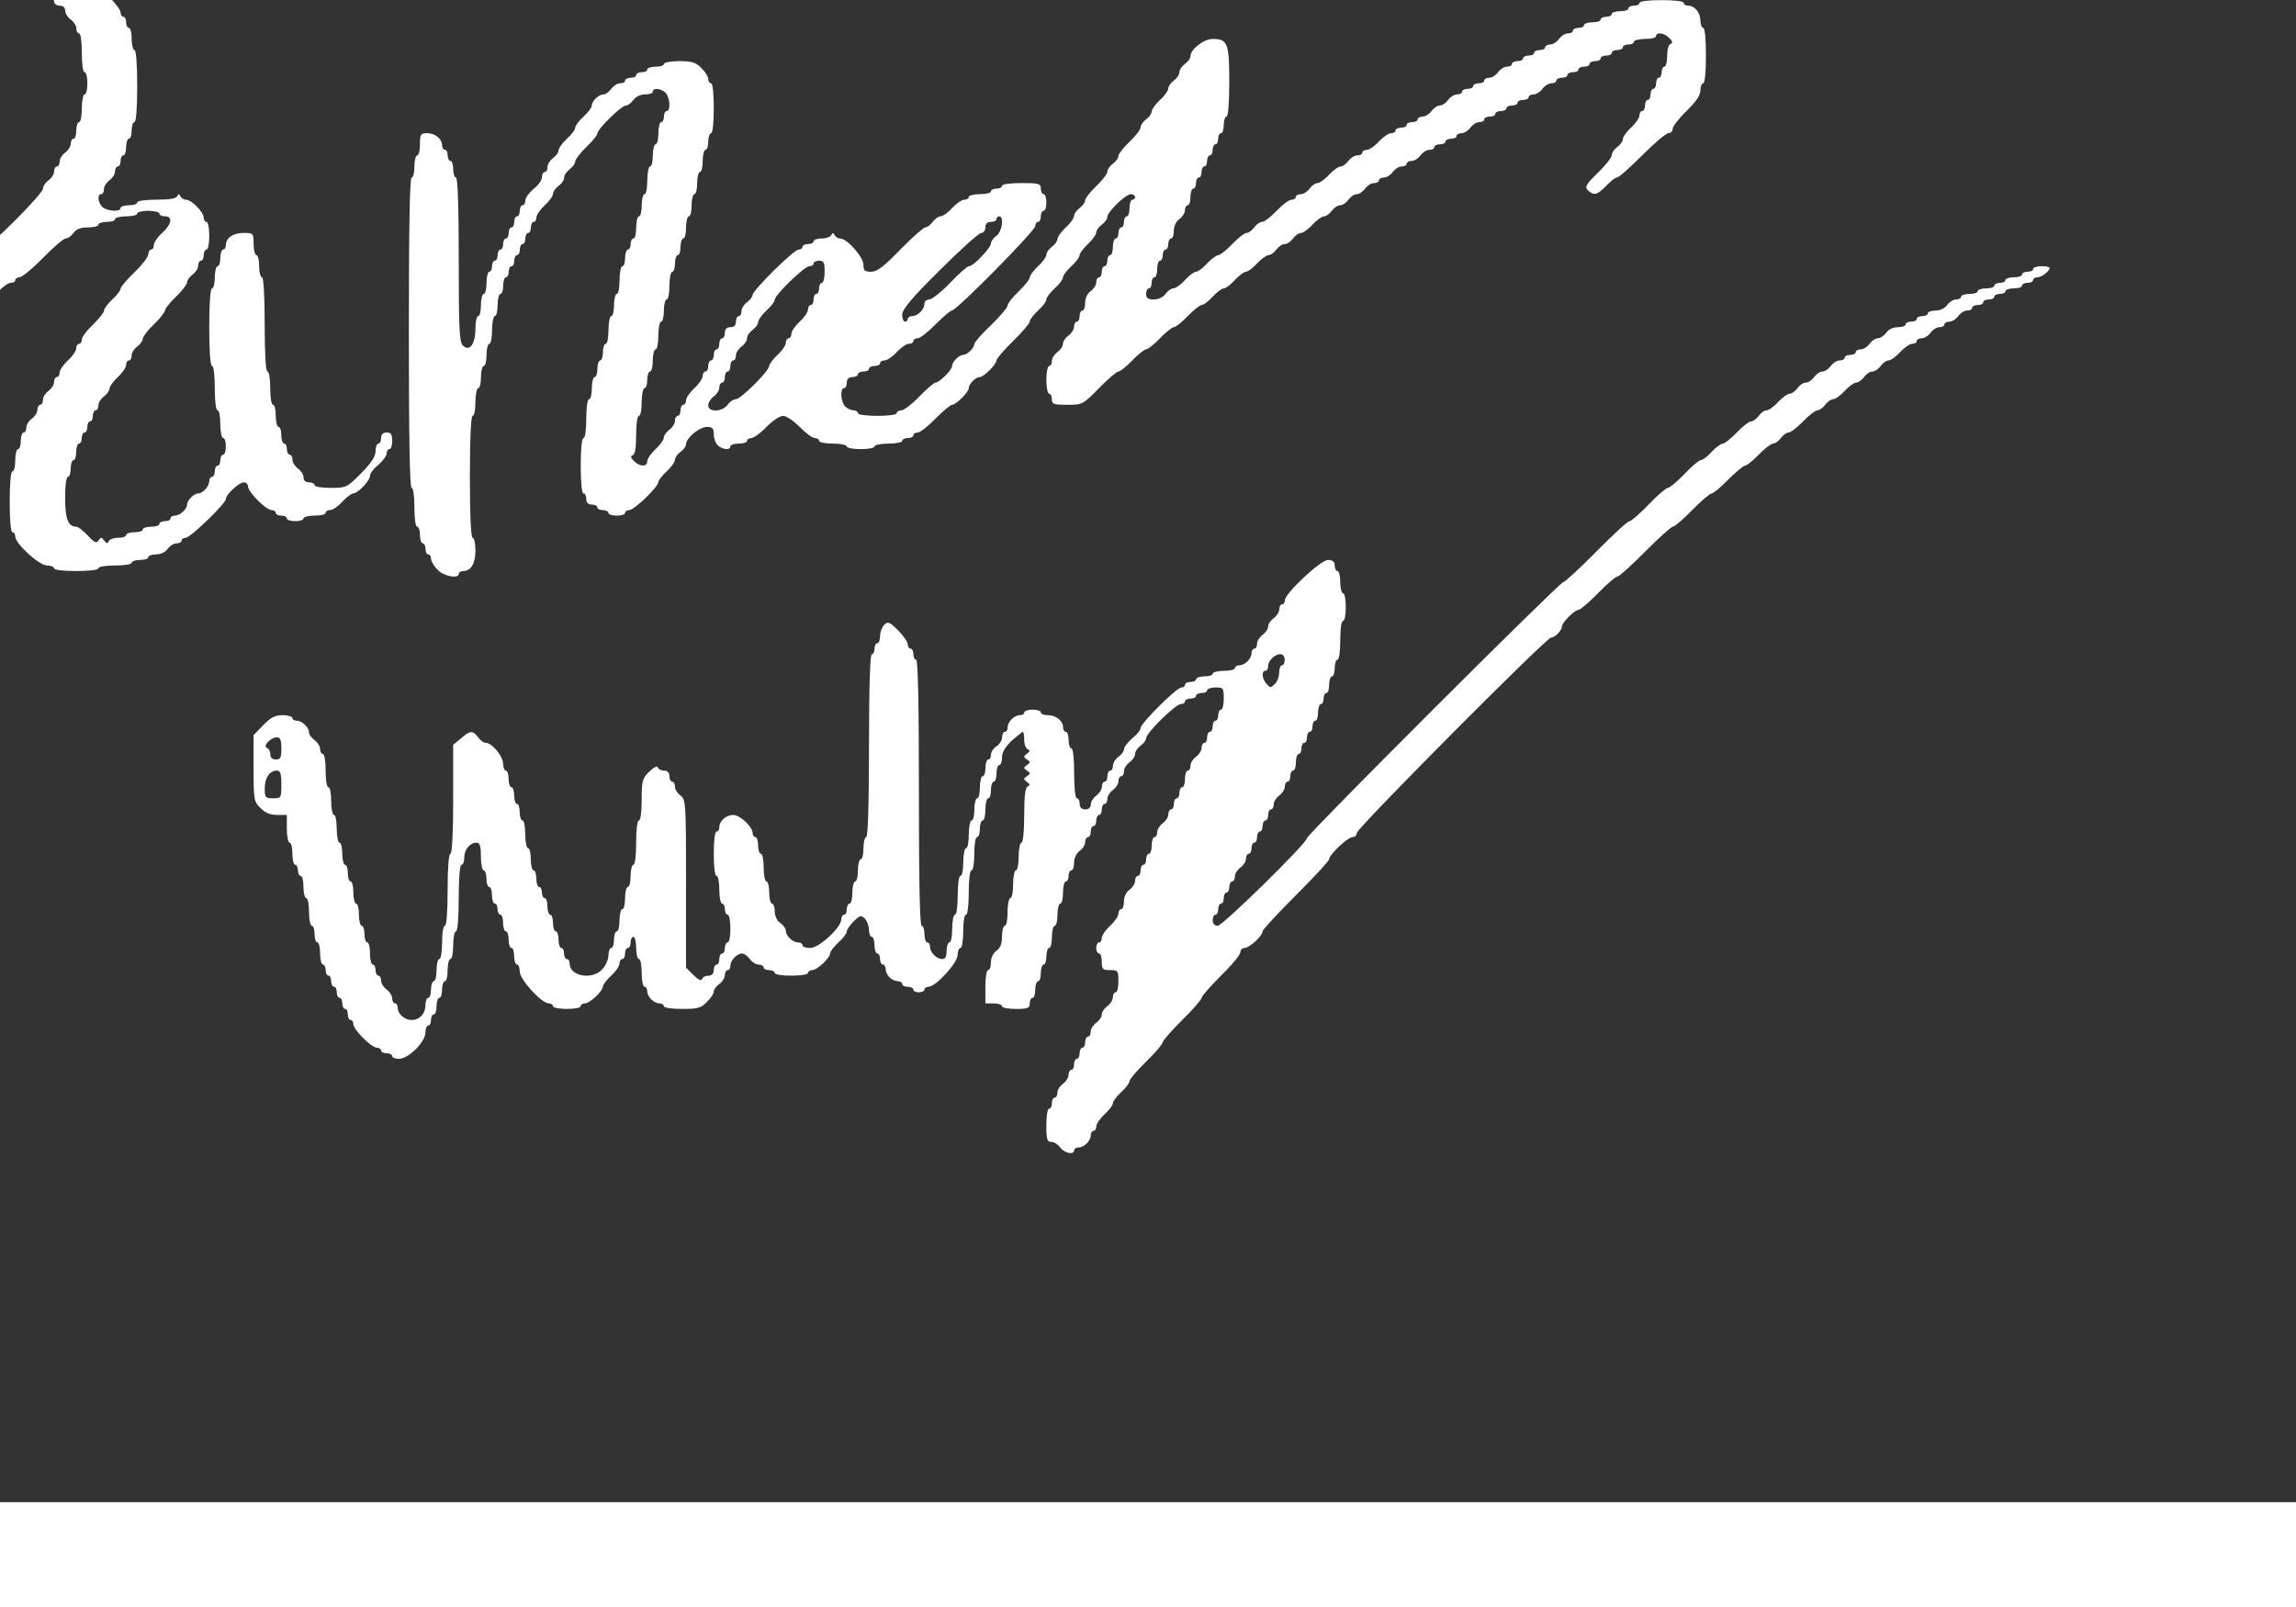 <?xml version="1.0" encoding="UTF-8" standalone="no" ?>
<svg
  class="img-fluid"
  id="outputsvg"
  style="transform: matrix(1.69, 0, 0, 1.69, -5.07, 1.69); transform-origin: 50% 50%; cursor: move; transition: transform 200ms ease-in-out 0s;"
  width="1000"
  height="700"
  viewBox="-2500 -1000 14000 7000"
  version="1.1"
  sodipodi:docname="signature.svg"
  inkscape:version="1.3 (0e150ed6c4, 2023-07-21)"
  xmlns:inkscape="http://www.inkscape.org/namespaces/inkscape"
  xmlns:sodipodi="http://sodipodi.sourceforge.net/DTD/sodipodi-0.dtd"
  xmlns="http://www.w3.org/2000/svg"
  xmlns:svg="http://www.w3.org/2000/svg"
>
  <rect x="-2500" y="-1000" width="14000" height="7000" fill="#333333" stroke="none"/>
  <defs id="defs2" />
  <sodipodi:namedview
    id="namedview2"
    pagecolor="#000000"
    bordercolor="#000000"
    borderopacity="0.25"
    inkscape:showpageshadow="2"
    inkscape:pageopacity="0.0"
    inkscape:pagecheckerboard="0"
    inkscape:deskcolor="#d1d1d1"
    inkscape:zoom="2.0846939"
    inkscape:cx="451.62506"
    inkscape:cy="219.45668"
    inkscape:window-width="2560"
    inkscape:window-height="1369"
    inkscape:window-x="1912"
    inkscape:window-y="-8"
    inkscape:window-maximized="1"
    inkscape:current-layer="outputsvg"
  />
  <g
    id="liGvKHRMmzmT3XdQ9SD30o"
    fill="#ffffff"
    data-darkreader-inline-fill=""
    transform="translate(-182.281,-81.547)"
  >
    <g id="g2" transform="translate(19.187,-38.375)">
      <path
        id="ppLul9gL0"
        d="m 5370,4840 c -8,-11 -22,-20 -32,-20 -15,0 -18,-9 -18,-60 0,-33 4,-60 10,-60 6,0 10,-9 10,-20 0,-11 5,-20 10,-20 6,0 10,-8 10,-18 0,-10 9,-24 20,-32 11,-8 20,-22 20,-32 0,-10 5,-18 10,-18 6,0 10,-9 10,-20 0,-11 5,-20 10,-20 6,0 10,-9 10,-20 0,-11 5,-20 10,-20 6,0 10,-9 10,-20 0,-11 5,-20 10,-20 6,0 10,-8 10,-18 0,-10 9,-24 20,-32 11,-8 20,-21 20,-30 0,-9 9,-22 20,-30 11,-8 20,-22 20,-32 0,-10 5,-18 10,-18 6,0 10,-18 10,-40 0,-38 -2,-40 -30,-40 -27,0 -30,-3 -30,-30 0,-16 -4,-30 -10,-30 -5,0 -10,-9 -10,-20 0,-11 5,-20 10,-20 6,0 10,-7 10,-16 0,-9 14,-29 30,-44 17,-15 30,-35 30,-44 0,-9 5,-16 10,-16 6,0 10,-13 10,-28 0,-16 8,-34 20,-42 11,-8 20,-22 20,-32 0,-10 5,-18 10,-18 6,0 10,-9 10,-20 0,-11 5,-20 10,-20 6,0 10,-9 10,-20 0,-11 5,-20 10,-20 6,0 10,-13 10,-30 0,-16 5,-30 10,-30 6,0 10,-8 10,-18 0,-10 9,-24 20,-32 11,-8 20,-22 20,-32 0,-10 5,-18 10,-18 6,0 10,-9 10,-20 0,-11 5,-20 10,-20 6,0 10,-9 10,-20 0,-11 5,-20 10,-20 6,0 10,-13 10,-30 0,-16 5,-30 10,-30 6,0 10,-8 10,-18 0,-10 9,-24 20,-32 11,-8 20,-22 20,-32 0,-10 5,-18 10,-18 6,0 10,-9 10,-20 0,-11 5,-20 10,-20 6,0 10,-9 10,-20 0,-11 5,-20 10,-20 6,0 10,-9 10,-20 0,-11 5,-20 10,-20 6,0 10,-18 10,-40 0,-38 -2,-40 -30,-40 -16,0 -30,5 -30,10 0,6 -9,10 -20,10 -11,0 -20,5 -20,10 0,6 -9,10 -20,10 -11,0 -20,5 -20,10 0,6 -7,10 -15,10 -19,0 -125,104 -125,123 0,7 -9,19 -20,27 -11,8 -20,21 -20,30 0,9 -9,22 -20,30 -11,8 -20,22 -20,32 0,10 -4,18 -10,18 -5,0 -10,8 -10,18 0,10 -9,24 -20,32 -11,8 -20,22 -20,32 0,10 -4,18 -10,18 -5,0 -10,9 -10,20 0,11 -4,20 -10,20 -5,0 -10,9 -10,20 0,11 -4,20 -10,20 -5,0 -10,9 -10,20 0,11 -4,20 -10,20 -5,0 -10,8 -10,18 0,10 -9,24 -20,32 -12,8 -20,26 -20,42 0,15 -4,28 -10,28 -5,0 -10,9 -10,20 0,11 -4,20 -10,20 -5,0 -10,18 -10,40 0,22 -4,40 -10,40 -5,0 -10,18 -10,40 0,22 -4,40 -10,40 -5,0 -10,18 -10,40 0,22 -4,40 -10,40 -5,0 -10,14 -10,30 0,17 -4,30 -10,30 -5,0 -10,14 -10,30 0,17 -4,30 -10,30 -5,0 -10,14 -10,30 0,17 -4,30 -10,30 -5,0 -10,9 -10,20 0,17 -7,20 -50,20 -27,0 -50,-4 -50,-10 0,-5 -13,-10 -30,-10 h -30 v -60 c 0,-33 4,-60 10,-60 6,0 10,-13 10,-28 0,-16 8,-34 20,-42 14,-10 20,-26 20,-52 0,-21 5,-38 10,-38 6,0 10,-22 10,-50 0,-27 5,-50 10,-50 6,0 10,-22 10,-50 0,-27 5,-50 10,-50 6,0 10,-22 10,-50 0,-27 5,-50 10,-50 6,0 10,-40 10,-99 0,-70 4,-101 13,-104 9,-4 8,-8 -3,-16 -13,-10 -13,-12 0,-21 13,-9 13,-11 0,-20 -13,-9 -13,-11 0,-20 13,-9 13,-11 0,-20 -13,-9 -13,-11 0,-21 11,-8 12,-12 3,-16 -7,-2 -13,-18 -13,-34 0,-16 -2,-29 -5,-29 -2,0 -20,15 -40,32 -24,23 -35,42 -35,60 0,16 -4,28 -10,28 -5,0 -10,14 -10,30 0,17 -4,30 -10,30 -5,0 -10,14 -10,30 0,17 -4,30 -10,30 -5,0 -10,18 -10,40 0,22 -4,40 -10,40 -5,0 -10,14 -10,30 0,17 -4,30 -10,30 -6,0 -10,27 -10,60 0,33 -4,60 -10,60 -6,0 -10,33 -10,80 0,47 -4,80 -10,80 -6,0 -10,27 -10,60 0,33 -4,60 -10,60 -5,0 -10,11 -10,25 0,29 -79,115 -105,115 -8,0 -15,5 -15,10 0,6 -9,10 -20,10 -11,0 -20,-4 -20,-10 0,-5 -9,-10 -20,-10 -11,0 -20,-4 -20,-10 0,-5 -7,-10 -16,-10 -8,0 -22,-6 -30,-14 -8,-8 -14,-22 -14,-30 0,-9 -4,-16 -10,-16 -5,0 -10,-9 -10,-20 0,-11 -4,-20 -10,-20 -5,0 -10,-13 -10,-30 0,-16 -4,-30 -10,-30 -5,0 -10,-12 -10,-26 0,-14 -7,-32 -15,-40 -13,-13 -18,-12 -40,10 -14,14 -25,30 -25,37 0,6 -13,24 -30,39 -16,15 -30,33 -30,39 0,17 -47,61 -65,61 -8,0 -15,5 -15,10 0,6 -27,10 -60,10 -33,0 -60,-4 -60,-10 0,-5 -9,-10 -20,-10 -11,0 -20,-4 -20,-10 0,-5 -8,-10 -18,-10 -10,0 -24,-9 -32,-20 -8,-11 -20,-20 -28,-20 -18,0 -42,25 -42,44 0,9 -4,16 -10,16 -5,0 -10,8 -10,18 0,10 -9,24 -20,32 -11,8 -20,20 -20,28 0,7 -11,24 -25,37 -21,22 -33,25 -90,25 -37,0 -65,-4 -65,-10 0,-5 -7,-10 -16,-10 -20,0 -44,-24 -44,-44 0,-9 -4,-16 -10,-16 -5,0 -10,-22 -10,-50 0,-27 -4,-50 -10,-50 -5,0 -10,-18 -10,-40 0,-22 -4,-40 -10,-40 -5,0 -10,9 -10,20 0,11 -4,20 -10,20 -5,0 -10,9 -10,20 0,11 -4,20 -10,20 -5,0 -10,7 -10,16 0,9 -13,29 -30,44 -16,15 -30,33 -30,39 0,17 -47,61 -65,61 -8,0 -15,5 -15,10 0,6 -22,10 -50,10 -27,0 -50,-4 -50,-10 0,-5 -7,-10 -15,-10 -26,0 -105,-86 -105,-115 0,-14 -4,-25 -10,-25 -5,0 -10,-13 -10,-30 0,-16 -4,-30 -10,-30 -5,0 -10,-13 -10,-30 0,-16 -4,-30 -10,-30 -5,0 -10,-13 -10,-30 0,-16 -4,-30 -10,-30 -5,0 -10,-9 -10,-20 0,-11 -4,-20 -10,-20 -5,0 -10,-13 -10,-30 0,-16 -4,-30 -10,-30 -5,0 -10,-13 -10,-30 0,-16 -4,-30 -10,-30 -5,0 -10,-22 -10,-50 0,-39 -4,-50 -16,-50 -23,0 -44,25 -44,54 0,14 -4,26 -10,26 -6,0 -10,47 -10,120 0,73 -4,120 -10,120 -5,0 -10,23 -10,50 0,28 -4,50 -10,50 -5,0 -10,18 -10,40 0,22 -4,40 -10,40 -5,0 -10,14 -10,30 0,17 -4,30 -10,30 -5,0 -10,14 -10,30 0,17 -4,30 -10,30 -5,0 -10,9 -10,20 0,11 -4,20 -10,20 -5,0 -10,11 -10,25 0,34 -61,95 -95,95 -14,0 -25,-4 -25,-10 0,-5 -9,-10 -20,-10 -11,0 -20,-4 -20,-10 0,-5 -7,-10 -15,-10 -20,0 -85,-65 -85,-85 0,-8 -4,-15 -10,-15 -5,0 -10,-9 -10,-20 0,-11 -4,-20 -10,-20 -5,0 -10,-9 -10,-20 0,-11 -4,-20 -10,-20 -5,0 -10,-9 -10,-20 0,-11 -4,-20 -10,-20 -5,0 -10,-9 -10,-20 0,-11 -4,-20 -10,-20 -5,0 -10,-9 -10,-20 0,-11 -4,-20 -10,-20 -5,0 -10,-18 -10,-40 0,-22 -4,-40 -10,-40 -5,0 -10,-13 -10,-30 0,-16 -4,-30 -10,-30 -5,0 -10,-22 -10,-50 0,-27 -4,-50 -10,-50 -5,0 -10,-18 -10,-40 0,-22 -4,-40 -10,-40 -5,0 -10,-9 -10,-20 0,-11 -4,-20 -10,-20 -5,0 -10,-18 -10,-40 0,-22 -4,-40 -10,-40 -5,0 -10,-22 -10,-50 v -50 h -35 c -25,0 -44,-8 -60,-25 -24,-23 -25,-30 -25,-144 v -119 l 35,-36 c 27,-28 43,-36 70,-36 19,0 35,5 35,10 0,6 7,10 16,10 19,0 44,24 44,42 0,8 9,20 20,28 11,8 20,22 20,32 0,10 5,18 10,18 6,0 10,27 10,60 0,33 4,60 10,60 6,0 10,23 10,50 0,28 5,50 10,50 6,0 10,23 10,50 0,28 5,50 10,50 6,0 10,18 10,40 0,22 5,40 10,40 6,0 10,14 10,30 0,17 5,30 10,30 6,0 10,18 10,40 0,22 5,40 10,40 6,0 10,18 10,40 0,22 5,40 10,40 6,0 10,14 10,30 0,17 5,30 10,30 6,0 10,18 10,40 0,22 5,40 10,40 6,0 10,9 10,20 0,11 5,20 10,20 6,0 10,8 10,18 0,10 9,24 20,32 11,8 20,22 20,32 0,10 5,18 10,18 6,0 10,7 10,16 0,22 25,44 50,44 29,0 50,-23 50,-54 0,-14 5,-26 10,-26 6,0 10,-13 10,-30 0,-16 5,-30 10,-30 6,0 10,-18 10,-40 0,-22 5,-40 10,-40 6,0 10,-27 10,-60 0,-33 4,-60 10,-60 6,0 10,-50 10,-130 0,-80 4,-130 10,-130 6,0 10,-72 10,-196 v -197 l 28,-23 c 33,-29 43,-30 62,-4 8,11 20,20 28,20 22,0 62,48 62,75 0,14 5,25 10,25 6,0 10,14 10,30 0,17 5,30 10,30 6,0 10,14 10,30 0,17 5,30 10,30 6,0 10,14 10,30 0,17 5,30 10,30 6,0 10,23 10,50 0,28 5,50 10,50 6,0 10,18 10,40 0,22 5,40 10,40 6,0 10,14 10,30 0,17 5,30 10,30 6,0 10,9 10,20 0,11 5,20 10,20 6,0 10,14 10,30 0,17 5,30 10,30 6,0 10,14 10,30 0,17 5,30 10,30 6,0 10,14 10,30 0,17 5,30 10,30 6,0 10,9 10,20 0,11 5,20 10,20 6,0 10,7 10,16 0,46 81,61 118,21 12,-13 22,-35 22,-50 0,-15 5,-27 10,-27 6,0 10,-13 10,-30 0,-16 5,-30 10,-30 6,0 10,-18 10,-40 0,-22 5,-40 10,-40 6,0 10,-18 10,-40 0,-22 5,-40 10,-40 6,0 10,-18 10,-40 0,-22 5,-40 10,-40 6,0 10,-33 10,-80 0,-47 4,-80 10,-80 6,0 10,-32 10,-75 0,-67 2,-77 27,-101 16,-16 29,-22 31,-16 2,7 12,12 23,12 12,0 19,7 19,20 0,11 5,20 10,20 6,0 10,8 10,18 0,10 9,24 20,32 19,14 20,26 20,318 v 303 l 27,27 c 17,17 28,22 31,14 2,-7 12,-12 23,-12 12,0 19,-7 19,-20 0,-11 5,-20 10,-20 6,0 10,-9 10,-20 0,-11 5,-20 10,-20 6,0 10,-9 10,-20 0,-11 5,-20 10,-20 6,0 10,-22 10,-50 0,-27 -4,-50 -10,-50 -5,0 -10,-9 -10,-20 0,-11 -4,-20 -10,-20 -5,0 -10,-22 -10,-50 0,-27 -4,-50 -10,-50 -6,0 -10,-33 -10,-80 0,-47 4,-80 10,-80 6,0 10,-7 10,-16 0,-22 25,-44 50,-44 24,0 70,42 70,65 0,8 5,15 10,15 6,0 10,14 10,30 0,17 5,30 10,30 6,0 10,23 10,50 0,28 5,50 10,50 6,0 10,18 10,40 0,22 5,40 10,40 6,0 10,13 10,28 0,16 8,34 20,42 11,8 20,20 20,28 0,18 25,42 44,42 9,0 16,5 16,10 0,6 13,10 28,10 32,0 112,-74 112,-103 0,-9 5,-17 10,-17 6,0 10,-9 10,-20 0,-11 5,-20 10,-20 6,0 10,-18 10,-40 0,-22 5,-40 10,-40 6,0 10,-18 10,-40 0,-22 5,-40 10,-40 6,0 10,-18 10,-40 0,-22 5,-40 10,-40 6,0 10,-117 10,-330 0,-213 4,-330 10,-330 6,0 10,-9 10,-20 0,-11 5,-20 10,-20 6,0 10,-12 10,-26 0,-14 7,-32 15,-40 13,-13 19,-11 50,20 19,19 35,42 35,51 0,8 5,15 10,15 6,0 10,9 10,20 0,11 5,20 10,20 7,0 10,167 10,480 0,313 3,480 10,480 6,0 10,14 10,30 0,17 5,30 10,30 6,0 10,7 10,16 0,20 24,44 44,44 11,0 16,-9 16,-30 0,-16 5,-30 10,-30 6,0 10,-22 10,-50 0,-27 5,-50 10,-50 6,0 10,-30 10,-70 0,-40 4,-70 10,-70 6,0 10,-22 10,-50 0,-27 5,-50 10,-50 6,0 10,-22 10,-50 0,-27 5,-50 10,-50 6,0 10,-18 10,-40 0,-22 5,-40 10,-40 6,0 10,-18 10,-40 0,-22 5,-40 10,-40 6,0 10,-13 10,-30 0,-16 5,-30 10,-30 6,0 10,-8 10,-18 0,-9 9,-23 20,-30 11,-7 20,-21 20,-32 0,-11 5,-20 10,-20 6,0 10,-7 10,-16 0,-20 24,-44 44,-44 9,0 16,-4 16,-10 0,-5 14,-10 30,-10 17,0 30,5 30,10 0,6 12,10 26,10 29,0 54,21 54,44 0,9 5,16 10,16 6,0 10,14 10,30 0,17 5,30 10,30 6,0 10,37 10,90 0,53 4,90 10,90 6,0 10,9 10,20 0,13 7,20 20,20 13,0 20,-7 20,-18 0,-10 9,-24 20,-32 11,-8 20,-22 20,-32 0,-10 5,-18 10,-18 6,0 10,-9 10,-20 0,-11 5,-20 10,-20 6,0 10,-8 10,-18 0,-10 9,-24 20,-32 11,-8 20,-20 20,-28 0,-7 14,-25 30,-39 17,-13 30,-30 30,-37 0,-17 130,-146 147,-146 7,0 13,-4 13,-10 0,-5 9,-10 20,-10 11,0 20,-4 20,-10 0,-5 14,-10 30,-10 17,0 30,-4 30,-10 0,-5 18,-10 40,-10 22,0 40,-4 40,-10 0,-5 7,-10 16,-10 20,0 44,-24 44,-44 0,-9 5,-16 10,-16 6,0 10,-8 10,-18 0,-10 9,-24 20,-32 11,-8 20,-21 20,-30 0,-9 9,-22 20,-30 11,-8 20,-22 20,-32 0,-10 5,-18 10,-18 6,0 10,-6 10,-14 0,-25 129,-146 156,-146 17,0 24,6 24,20 0,11 5,20 10,20 6,0 10,18 10,40 0,22 5,40 10,40 6,0 10,23 10,50 0,28 -4,50 -10,50 -6,0 -10,30 -10,70 0,40 -4,70 -10,70 -5,0 -10,14 -10,30 0,17 -4,30 -10,30 -5,0 -10,14 -10,30 0,17 -4,30 -10,30 -5,0 -10,9 -10,20 0,11 -4,20 -10,20 -5,0 -10,14 -10,30 0,17 -4,30 -10,30 -5,0 -10,9 -10,20 0,11 -4,20 -10,20 -5,0 -10,9 -10,20 0,11 -4,20 -10,20 -5,0 -10,9 -10,20 0,11 -4,20 -10,20 -5,0 -10,14 -10,30 0,17 -4,30 -10,30 -5,0 -10,9 -10,20 0,11 -4,20 -10,20 -5,0 -10,8 -10,18 0,10 -9,24 -20,32 -11,8 -20,22 -20,32 0,10 -4,18 -10,18 -5,0 -10,9 -10,20 0,11 -4,20 -10,20 -5,0 -10,9 -10,20 0,11 -4,20 -10,20 -5,0 -10,9 -10,20 0,11 -4,20 -10,20 -5,0 -10,9 -10,20 0,11 -4,20 -10,20 -5,0 -10,8 -10,18 0,10 -9,24 -20,32 -11,8 -20,22 -20,32 0,10 -4,18 -10,18 -5,0 -10,9 -10,20 0,11 -4,20 -10,20 -5,0 -10,9 -10,20 0,11 -4,20 -10,20 -5,0 -10,9 -10,20 0,11 -4,20 -10,20 -5,0 -10,9 -10,20 0,12 7,20 18,20 18,0 322,-298 322,-316 0,-13 912,-924 925,-924 5,0 59,-49 119,-110 59,-60 113,-110 120,-110 6,0 37,-27 69,-60 31,-33 63,-60 69,-60 6,0 33,-22 60,-50 26,-28 53,-50 59,-50 6,0 24,-13 39,-30 15,-16 34,-30 41,-30 6,0 29,-18 50,-40 21,-22 44,-40 51,-40 8,0 20,-9 28,-20 8,-11 21,-20 28,-20 8,0 27,-13 42,-30 15,-16 34,-30 42,-30 7,0 20,-9 28,-20 8,-11 21,-20 30,-20 9,0 22,-9 30,-20 8,-11 21,-20 30,-20 9,0 22,-9 30,-20 8,-11 22,-20 32,-20 10,0 18,-4 18,-10 0,-5 9,-10 20,-10 11,0 20,-4 20,-10 0,-5 8,-10 18,-10 10,0 24,-9 32,-20 8,-11 21,-20 30,-20 9,0 22,-9 30,-20 8,-12 26,-20 42,-20 15,0 28,-4 28,-10 0,-5 9,-10 20,-10 11,0 20,-4 20,-10 0,-5 9,-10 20,-10 11,0 20,-4 20,-10 0,-5 13,-10 28,-10 16,0 34,-8 42,-20 8,-11 22,-20 32,-20 10,0 18,-4 18,-10 0,-5 14,-10 30,-10 17,0 30,-4 30,-10 0,-5 14,-10 30,-10 17,0 30,-4 30,-10 0,-5 9,-10 20,-10 11,0 20,-4 20,-10 0,-5 14,-10 30,-10 17,0 30,-4 30,-10 0,-5 9,-10 20,-10 11,0 20,-4 20,-10 0,-5 14,-10 30,-10 17,0 30,3 30,6 0,11 -29,34 -44,34 -9,0 -16,5 -16,10 0,6 -9,10 -20,10 -11,0 -20,5 -20,10 0,6 -13,10 -30,10 -16,0 -30,5 -30,10 0,6 -9,10 -20,10 -11,0 -20,5 -20,10 0,6 -9,10 -20,10 -11,0 -20,5 -20,10 0,6 -9,10 -20,10 -11,0 -20,5 -20,10 0,6 -8,10 -18,10 -10,0 -24,9 -32,20 -8,11 -22,20 -32,20 -10,0 -18,5 -18,10 0,6 -8,10 -18,10 -10,0 -24,9 -32,20 -8,11 -22,20 -32,20 -10,0 -18,5 -18,10 0,6 -7,10 -16,10 -9,0 -29,14 -44,30 -15,17 -34,30 -42,30 -7,0 -20,9 -28,20 -8,11 -21,20 -30,20 -9,0 -22,9 -30,20 -8,11 -21,20 -28,20 -8,0 -27,14 -42,30 -15,17 -34,30 -42,30 -7,0 -20,9 -28,20 -8,11 -21,20 -28,20 -7,0 -31,18 -52,40 -21,22 -45,40 -52,40 -7,0 -20,9 -28,20 -8,11 -21,20 -28,20 -7,0 -31,18 -52,40 -21,22 -44,40 -50,40 -6,0 -33,23 -60,50 -27,28 -54,50 -60,50 -6,0 -38,27 -70,60 -32,33 -64,60 -70,60 -6,0 -51,41 -100,90 -49,50 -94,90 -100,90 -6,0 -38,27 -70,60 -32,33 -64,60 -70,60 -14,0 -60,46 -60,60 0,14 -25,40 -39,40 -17,0 -701,688 -701,705 0,8 -7,15 -15,15 -18,0 -85,64 -85,80 0,6 -54,64 -120,130 -66,66 -120,124 -120,130 0,16 -47,60 -65,60 -8,0 -15,7 -15,15 0,9 -31,47 -70,85 -38,38 -70,74 -70,80 0,6 -31,42 -70,80 -38,38 -70,74 -70,80 0,6 -27,38 -60,70 -33,32 -60,64 -60,70 0,7 -13,25 -30,40 -16,15 -30,33 -30,40 0,7 -13,25 -30,40 -16,15 -30,35 -30,44 0,9 -4,16 -10,16 -5,0 -10,7 -10,16 0,20 -24,44 -44,44 -9,0 -16,5 -16,10 0,18 -35,11 -50,-10 z M 2560,3530 c 0,-39 -4,-50 -16,-50 -26,0 -44,26 -44,64 0,33 2,36 30,36 29,0 30,-1 30,-50 z m 0,-130 c 0,-30 -4,-40 -16,-40 -22,0 -53,32 -36,38 6,2 12,12 12,23 0,12 7,19 20,19 17,0 20,-7 20,-40 z m 3586,-234 c 8,-8 14,-26 14,-40 0,-14 5,-26 10,-26 6,0 10,-9 10,-20 0,-12 -7,-20 -16,-20 -20,0 -44,24 -44,44 0,9 -4,16 -10,16 -14,0 -12,28 3,45 15,18 16,18 33,1 z"
      />
      <path
        id="pVTpCdZAm"
        d="m 1160,3150 c 0,-5 -7,-10 -16,-10 -20,0 -44,-24 -44,-44 0,-9 -4,-16 -10,-16 -5,0 -10,-13 -10,-30 0,-16 -4,-30 -10,-30 -5,0 -10,-9 -10,-20 0,-11 -4,-20 -10,-20 -5,0 -10,-22 -10,-50 0,-27 -4,-50 -10,-50 -6,0 -10,-57 -10,-150 0,-93 -4,-150 -10,-150 -6,0 -10,-50 -10,-130 0,-80 -4,-130 -10,-130 -5,0 -10,-9 -10,-20 0,-11 -4,-20 -10,-20 -5,0 -10,-9 -10,-20 0,-11 -4,-20 -10,-20 -5,0 -10,-8 -10,-18 0,-10 -9,-24 -20,-32 -11,-8 -20,-22 -20,-32 0,-10 -4,-18 -10,-18 -5,0 -10,-9 -10,-20 0,-11 -4,-20 -10,-20 -5,0 -10,-9 -10,-20 0,-11 -4,-20 -10,-20 -5,0 -10,-8 -10,-18 0,-10 -9,-24 -20,-32 -11,-8 -20,-22 -20,-32 0,-10 -4,-18 -10,-18 -5,0 -10,-9 -10,-20 0,-11 -4,-20 -10,-20 -5,0 -10,-13 -10,-30 0,-16 -4,-30 -10,-30 -5,0 -10,-9 -10,-20 0,-11 -4,-20 -10,-20 -5,0 -10,-10 -10,-23 0,-26 -21,-77 -32,-77 -5,0 -8,-9 -8,-20 0,-11 -4,-20 -10,-20 -5,0 -10,-13 -10,-30 0,-16 -4,-30 -10,-30 -5,0 -10,-18 -10,-40 0,-22 -4,-40 -10,-40 -6,0 -10,-30 -10,-70 0,-40 -4,-70 -10,-70 -6,0 -10,-73 -10,-200 0,-127 4,-200 10,-200 6,0 10,-22 10,-50 0,-27 5,-50 10,-50 6,0 10,-13 10,-30 0,-16 5,-30 10,-30 6,0 10,-13 10,-30 0,-16 5,-30 10,-30 6,0 10,-8 10,-18 0,-10 9,-24 20,-32 11,-8 20,-21 20,-30 0,-9 9,-22 20,-30 11,-8 20,-21 20,-30 0,-9 9,-22 20,-30 11,-8 20,-22 20,-32 0,-10 5,-18 10,-18 6,0 10,-13 10,-30 0,-29 2,-30 46,-30 38,0 51,-5 74,-30 15,-16 35,-30 44,-30 9,0 16,-4 16,-10 0,-5 14,-10 30,-10 17,0 30,-4 30,-10 0,-6 67,-10 180,-10 113,0 180,4 180,10 0,6 23,10 50,10 28,0 50,5 50,10 0,6 18,10 40,10 22,0 40,5 40,10 0,6 9,10 20,10 11,0 20,5 20,10 0,6 9,10 20,10 11,0 20,5 20,10 0,6 9,10 20,10 11,0 20,5 20,10 0,6 8,10 18,10 10,0 24,9 32,20 8,11 21,20 28,20 8,0 27,14 42,30 15,17 35,30 44,30 9,0 16,7 16,16 0,8 18,33 40,54 22,21 40,46 40,54 0,9 5,16 10,16 6,0 10,9 10,20 0,11 5,20 10,20 6,0 10,18 10,40 0,22 5,40 10,40 6,0 10,50 10,130 0,80 -4,130 -10,130 -5,0 -10,14 -10,30 0,17 -4,30 -10,30 -5,0 -10,14 -10,30 0,17 -4,30 -10,30 -5,0 -10,9 -10,20 0,11 -4,20 -10,20 -5,0 -10,8 -10,18 0,10 -9,24 -20,32 -11,8 -20,22 -20,32 0,10 -4,18 -10,18 -15,0 -12,29 4,46 17,16 66,19 66,4 0,-5 14,-10 30,-10 17,0 30,-4 30,-10 0,-6 30,-10 69,-10 46,0 71,-4 75,-12 5,-10 7,-10 12,0 3,6 12,12 20,12 20,0 64,45 64,65 0,8 5,15 10,15 6,0 10,23 10,50 0,28 -4,50 -10,50 -5,0 -10,9 -10,20 0,11 -4,20 -10,20 -5,0 -10,8 -10,18 0,10 -9,24 -20,32 -11,8 -20,21 -20,28 0,7 -18,31 -40,52 -22,21 -40,44 -40,50 0,6 -18,29 -40,50 -22,21 -40,45 -40,52 0,7 -9,20 -20,28 -11,8 -20,22 -20,32 0,10 -4,18 -10,18 -5,0 -10,7 -10,16 0,9 -13,29 -30,44 -16,15 -30,34 -30,42 0,7 -9,20 -20,28 -11,8 -20,22 -20,32 0,10 -4,18 -10,18 -5,0 -10,9 -10,20 0,11 -4,20 -10,20 -5,0 -10,9 -10,20 0,11 -4,20 -10,20 -5,0 -10,9 -10,20 0,11 -4,20 -10,20 -5,0 -10,14 -10,30 0,17 -4,30 -10,30 -5,0 -10,14 -10,30 0,17 -4,30 -10,30 -6,0 -10,32 -10,76 0,75 11,104 40,104 7,0 25,14 42,32 24,26 31,29 39,17 8,-12 10,-12 20,1 8,11 12,12 16,3 2,-7 18,-13 34,-13 16,0 29,-4 29,-10 0,-5 14,-10 30,-10 17,0 30,-4 30,-10 0,-5 14,-10 30,-10 17,0 30,-4 30,-10 0,-5 9,-10 20,-10 11,0 20,-4 20,-10 0,-5 7,-10 16,-10 18,0 44,-23 44,-40 0,-15 25,-40 40,-40 17,0 40,-26 40,-44 0,-9 5,-16 10,-16 6,0 10,-9 10,-20 0,-11 5,-20 10,-20 6,0 10,-9 10,-20 0,-11 5,-20 10,-20 6,0 10,-13 10,-30 0,-16 -4,-30 -10,-30 -5,0 -10,-22 -10,-50 0,-27 -4,-50 -10,-50 -6,0 -10,-33 -10,-80 0,-47 -4,-80 -10,-80 -6,0 -10,-53 -10,-140 0,-87 4,-140 10,-140 6,0 10,-18 10,-40 0,-22 5,-40 10,-40 6,0 10,-13 10,-30 0,-16 5,-30 10,-30 6,0 10,-7 10,-16 0,-26 26,-44 64,-44 35,0 36,1 36,40 0,22 5,40 10,40 6,0 10,18 10,40 0,22 5,40 10,40 6,0 10,63 10,170 0,107 4,170 10,170 6,0 10,27 10,60 0,33 4,60 10,60 6,0 10,18 10,40 0,22 5,40 10,40 6,0 10,14 10,30 0,17 5,30 10,30 6,0 10,9 10,20 0,11 5,20 10,20 6,0 10,8 10,18 0,10 9,24 20,32 11,8 20,22 20,32 0,11 7,18 20,18 11,0 20,5 20,10 0,6 26,10 58,10 56,0 59,-1 110,-53 37,-37 52,-60 52,-80 0,-15 5,-27 10,-27 6,0 10,-9 10,-20 0,-13 7,-20 20,-20 16,0 20,7 20,30 0,17 -4,30 -10,30 -5,0 -10,7 -10,16 0,8 -14,27 -30,41 -17,13 -30,31 -30,39 0,18 -44,64 -61,64 -6,0 -24,14 -39,30 -15,17 -35,30 -44,30 -9,0 -16,5 -16,10 0,6 -18,10 -40,10 -22,0 -40,5 -40,10 0,6 -13,10 -30,10 -16,0 -30,-4 -30,-10 0,-5 -9,-10 -20,-10 -11,0 -20,-4 -20,-10 0,-5 -7,-10 -15,-10 -20,0 -85,-65 -85,-85 0,-8 -7,-15 -15,-15 -18,0 -65,44 -65,60 0,16 -128,140 -145,140 -8,0 -15,5 -15,10 0,6 -8,10 -18,10 -10,0 -24,9 -32,20 -8,12 -26,20 -42,20 -15,0 -28,5 -28,10 0,6 -13,10 -30,10 -16,0 -30,5 -30,10 0,6 -27,10 -60,10 -33,0 -60,4 -60,10 0,6 -33,10 -80,10 -47,0 -80,-4 -80,-10 0,-5 -11,-10 -25,-10 -29,0 -115,-79 -115,-105 0,-8 -4,-15 -10,-15 -6,0 -10,-43 -10,-110 0,-67 4,-110 10,-110 6,0 10,-18 10,-40 0,-22 5,-40 10,-40 6,0 10,-13 10,-30 0,-16 5,-30 10,-30 6,0 10,-8 10,-18 0,-10 9,-24 20,-32 11,-8 20,-22 20,-32 0,-10 5,-18 10,-18 6,0 10,-8 10,-18 0,-10 9,-24 20,-32 11,-8 20,-22 20,-32 0,-10 5,-18 10,-18 6,0 10,-7 10,-16 0,-9 14,-29 30,-44 17,-15 30,-35 30,-44 0,-9 5,-16 10,-16 6,0 10,-7 10,-15 0,-9 18,-33 40,-54 22,-21 40,-44 40,-50 0,-7 14,-26 30,-41 17,-15 30,-33 30,-39 0,-6 23,-33 50,-59 28,-27 50,-56 50,-65 0,-9 5,-17 10,-17 6,0 10,-7 10,-16 0,-9 13,-29 30,-44 35,-32 39,-60 10,-60 -11,0 -20,-4 -20,-10 0,-5 -18,-10 -40,-10 -22,0 -40,5 -40,10 0,6 -18,10 -40,10 -22,0 -40,5 -40,10 0,6 -13,10 -30,10 -16,0 -30,5 -30,10 0,6 -17,10 -38,10 -26,0 -42,6 -52,20 -8,11 -20,20 -28,20 -7,0 -44,31 -82,70 -38,39 -76,70 -85,70 -8,0 -15,5 -15,10 0,6 -7,10 -16,10 -9,0 -29,14 -44,30 -15,17 -35,30 -44,30 -9,0 -16,5 -16,10 0,6 -9,10 -20,10 -11,0 -20,5 -20,10 0,6 -13,10 -30,10 -16,0 -30,5 -30,10 0,6 -9,10 -20,10 -11,0 -20,5 -20,10 0,6 -13,10 -30,10 -16,0 -30,5 -30,10 0,6 -16,10 -36,10 -59,0 -64,13 -64,154 0,77 4,126 10,126 6,0 10,77 10,210 0,133 4,210 10,210 6,0 10,43 10,110 0,67 4,110 10,110 6,0 10,14 10,30 0,17 5,30 10,30 6,0 10,33 10,80 0,47 4,80 10,80 6,0 10,18 10,40 0,22 -4,40 -10,40 -5,0 -10,9 -10,20 0,13 -7,20 -20,20 -11,0 -20,5 -20,10 0,6 -13,10 -30,10 -16,0 -30,-4 -30,-10 z M 980,2034 v -126 l -30,-28 c -35,-33 -38,-50 -10,-70 17,-12 20,-26 20,-92 0,-45 -4,-78 -10,-78 -6,0 -10,-27 -10,-60 0,-33 -4,-60 -10,-60 -6,0 -10,-43 -10,-110 0,-67 -4,-110 -10,-110 -6,0 -10,-37 -10,-90 0,-53 -4,-90 -10,-90 -6,0 -10,-30 -10,-70 0,-40 -4,-70 -10,-70 -6,0 -10,-30 -10,-70 0,-40 -4,-70 -10,-70 -5,0 -10,-21 -10,-46 0,-47 -16,-74 -44,-74 -9,0 -16,8 -16,18 0,10 -9,24 -20,32 -11,8 -20,22 -20,32 0,10 -4,18 -10,18 -5,0 -10,9 -10,20 0,11 -4,20 -10,20 -5,0 -10,14 -10,30 0,17 -4,30 -10,30 -5,0 -10,14 -10,30 0,17 -4,30 -10,30 -5,0 -10,18 -10,40 0,22 -4,40 -10,40 -5,0 -10,18 -10,40 0,22 -4,40 -10,40 -15,0 -13,97 3,103 9,4 8,8 -3,17 -11,9 -12,13 -2,17 8,3 12,28 12,74 0,39 4,69 10,69 6,0 10,27 10,60 0,33 4,60 10,60 6,0 10,18 10,40 0,22 5,40 10,40 6,0 10,14 10,30 0,17 5,30 10,30 6,0 10,13 10,28 0,16 8,34 20,42 12,8 20,26 20,42 0,15 5,28 10,28 6,0 10,9 10,20 0,11 5,20 10,20 6,0 10,9 10,20 0,11 5,20 10,20 6,0 10,9 10,20 0,11 5,20 10,20 6,0 10,8 10,18 0,10 9,24 20,32 11,8 20,26 20,40 0,14 9,32 20,40 11,8 20,20 20,28 0,13 40,60 53,61 4,1 7,-56 7,-125 z m 260,-324 c 0,-5 14,-10 30,-10 17,0 30,-4 30,-10 0,-5 9,-10 20,-10 11,0 20,-4 20,-10 0,-5 9,-10 20,-10 11,0 20,-4 20,-10 0,-5 13,-10 28,-10 16,0 34,-8 42,-20 8,-11 21,-20 29,-20 20,0 221,-201 221,-220 0,-9 9,-22 20,-30 11,-8 20,-22 20,-32 0,-10 5,-18 10,-18 6,0 10,-8 10,-18 0,-10 9,-24 20,-32 11,-8 20,-22 20,-32 0,-10 5,-18 10,-18 6,0 10,-13 10,-30 0,-16 5,-30 10,-30 6,0 10,-22 10,-50 0,-27 5,-50 10,-50 6,0 10,-18 10,-40 0,-22 -4,-40 -10,-40 -6,0 -10,-30 -10,-70 0,-40 -4,-70 -10,-70 -5,0 -10,-8 -10,-18 0,-10 -9,-24 -20,-32 -11,-8 -20,-22 -20,-32 0,-11 -7,-18 -20,-18 -11,0 -20,-7 -20,-15 0,-20 -45,-65 -65,-65 -8,0 -15,-4 -15,-10 0,-5 -8,-10 -18,-10 -10,0 -24,-9 -32,-20 -8,-12 -26,-20 -42,-20 -15,0 -28,-4 -28,-10 0,-5 -9,-10 -20,-10 -11,0 -20,-4 -20,-10 0,-5 -9,-10 -20,-10 -11,0 -20,-4 -20,-10 0,-5 -13,-10 -30,-10 -16,0 -30,-4 -30,-10 0,-5 -13,-10 -30,-10 -16,0 -30,-4 -30,-10 0,-6 -50,-10 -130,-10 -80,0 -130,4 -130,10 0,6 -11,10 -25,10 -16,0 -39,14 -61,36 l -36,35 21,18 c 12,10 21,30 21,45 0,14 5,26 10,26 6,0 10,14 10,30 0,17 5,30 10,30 6,0 10,27 10,60 0,33 4,60 10,60 6,0 10,30 10,70 0,40 4,70 10,70 6,0 10,27 10,60 0,33 4,60 10,60 6,0 10,30 10,70 0,40 4,70 10,70 6,0 10,30 10,70 0,40 4,70 10,70 6,0 10,47 10,120 0,73 4,120 10,120 6,0 10,23 10,50 v 50 h 40 c 22,0 40,-4 40,-10 z"
      />
      <path
        id="p1F400V1cD"
        d="m 3123,2755 c -13,-13 -23,-31 -23,-40 0,-8 -4,-15 -10,-15 -5,0 -10,-9 -10,-20 0,-11 -4,-20 -10,-20 -5,0 -10,-13 -10,-30 0,-16 -4,-30 -10,-30 -6,0 -10,-30 -10,-70 0,-40 -4,-70 -10,-70 -7,0 -10,-193 -10,-560 0,-367 3,-560 10,-560 6,0 10,-18 10,-40 0,-22 5,-40 10,-40 6,0 10,-18 10,-40 0,-36 2,-40 26,-40 29,0 54,21 54,44 0,9 5,16 10,16 6,0 10,9 10,20 0,11 5,20 10,20 6,0 10,14 10,30 0,17 5,30 10,30 6,0 10,105 10,296 0,249 2,298 15,310 24,24 45,-5 45,-60 0,-25 5,-46 10,-46 6,0 10,-18 10,-40 0,-22 5,-40 10,-40 6,0 10,-18 10,-40 0,-22 5,-40 10,-40 6,0 10,-9 10,-20 0,-11 5,-20 10,-20 6,0 10,-9 10,-20 0,-11 5,-20 10,-20 6,0 10,-9 10,-20 0,-11 5,-20 10,-20 6,0 10,-9 10,-20 0,-11 5,-20 10,-20 6,0 10,-9 10,-20 0,-11 5,-20 10,-20 6,0 10,-9 10,-20 0,-11 5,-20 10,-20 6,0 10,-8 10,-17 0,-10 14,-29 30,-42 17,-13 30,-32 30,-42 0,-11 5,-19 10,-19 6,0 10,-8 10,-18 0,-10 9,-24 20,-32 11,-8 20,-21 20,-28 0,-8 14,-27 30,-42 17,-15 30,-33 30,-40 0,-7 14,-25 30,-40 17,-15 30,-33 30,-40 0,-16 25,-40 42,-40 8,0 20,-9 28,-20 8,-11 22,-20 32,-20 10,0 18,-4 18,-10 0,-5 9,-10 20,-10 11,0 20,-4 20,-10 0,-5 9,-10 20,-10 11,0 20,-4 20,-10 0,-5 14,-10 30,-10 17,0 30,-4 30,-10 0,-5 25,-10 55,-10 46,0 60,4 80,25 14,13 25,31 25,40 0,8 5,15 10,15 6,0 10,37 10,90 0,53 -4,90 -10,90 -5,0 -10,14 -10,30 0,17 -4,30 -10,30 -5,0 -10,18 -10,40 0,22 -4,40 -10,40 -5,0 -10,18 -10,40 0,22 -4,40 -10,40 -5,0 -10,18 -10,40 0,22 -4,40 -10,40 -5,0 -10,18 -10,40 0,22 -4,40 -10,40 -5,0 -10,14 -10,30 0,17 -4,30 -10,30 -5,0 -10,14 -10,30 0,17 -4,30 -10,30 -5,0 -10,23 -10,50 0,28 -4,50 -10,50 -5,0 -10,18 -10,40 0,22 -4,40 -10,40 -5,0 -10,23 -10,50 0,28 -4,50 -10,50 -5,0 -10,18 -10,40 0,22 -4,40 -10,40 -5,0 -10,14 -10,30 0,17 -4,30 -10,30 -5,0 -10,23 -10,50 0,28 -4,50 -10,50 -6,0 -10,30 -10,69 0,46 -4,71 -12,73 -9,3 -8,9 4,21 21,21 48,22 48,1 0,-9 14,-29 30,-44 17,-15 30,-34 30,-42 0,-7 9,-20 20,-28 11,-8 20,-22 20,-32 0,-10 5,-18 10,-18 6,0 10,-9 10,-20 0,-11 5,-20 10,-20 6,0 10,-7 10,-16 0,-9 14,-29 30,-44 17,-15 30,-35 30,-44 0,-9 5,-16 10,-16 6,0 10,-9 10,-20 0,-11 5,-20 10,-20 6,0 10,-9 10,-20 0,-11 5,-20 10,-20 6,0 10,-9 10,-20 0,-11 5,-20 10,-20 6,0 10,-9 10,-20 0,-13 7,-20 20,-20 13,0 20,-7 20,-20 0,-11 5,-20 10,-20 6,0 10,-8 10,-18 0,-10 9,-24 20,-32 11,-8 20,-20 20,-26 0,-17 149,-164 166,-164 8,0 14,-4 14,-10 0,-5 9,-10 20,-10 11,0 20,-4 20,-10 0,-5 13,-10 29,-10 16,0 32,-6 35,-12 5,-10 7,-10 12,0 3,6 12,12 20,12 25,0 84,67 84,95 0,21 5,25 28,25 21,0 45,-18 105,-80 43,-44 84,-80 90,-80 7,0 19,-9 27,-20 8,-11 21,-20 28,-20 8,0 27,-13 42,-30 15,-16 35,-30 44,-30 9,0 16,-4 16,-10 0,-5 18,-10 40,-10 22,0 40,-4 40,-10 0,-5 9,-10 20,-10 11,0 20,-4 20,-10 0,-6 30,-10 70,-10 63,0 70,2 70,20 0,11 5,20 10,20 6,0 10,14 10,30 0,17 -4,30 -10,30 -5,0 -10,9 -10,20 0,11 -4,20 -10,20 -5,0 -10,7 -10,15 0,17 -284,305 -301,305 -5,0 -32,23 -59,50 -27,28 -56,50 -64,50 -9,0 -16,5 -16,10 0,6 -7,10 -16,10 -9,0 -29,14 -44,30 -15,17 -35,30 -44,30 -9,0 -16,5 -16,10 0,6 -9,10 -20,10 -11,0 -20,5 -20,10 0,6 -9,10 -20,10 -11,0 -20,5 -20,10 0,6 -9,10 -20,10 -13,0 -20,7 -20,20 0,11 -4,20 -10,20 -15,0 -12,49 4,66 8,8 22,14 30,14 9,0 16,5 16,10 0,6 30,10 70,10 40,0 70,-4 70,-10 0,-5 8,-10 17,-10 9,0 38,-22 65,-50 26,-27 53,-50 58,-50 14,0 60,-46 60,-60 0,-15 25,-40 40,-40 14,0 40,-25 40,-39 0,-6 27,-37 60,-68 33,-32 60,-64 60,-71 0,-7 18,-30 40,-51 22,-21 40,-44 40,-50 0,-7 14,-26 30,-41 17,-15 30,-34 30,-42 0,-7 9,-20 20,-28 11,-8 20,-21 20,-28 0,-8 14,-27 30,-42 17,-15 30,-34 30,-42 0,-7 9,-20 20,-28 11,-8 20,-20 20,-28 0,-7 18,-30 40,-51 22,-21 40,-44 40,-52 0,-8 9,-21 20,-29 11,-8 20,-20 20,-28 0,-7 18,-30 40,-51 22,-21 40,-44 40,-52 0,-8 9,-21 20,-29 11,-8 20,-21 20,-28 0,-8 14,-27 30,-42 17,-15 30,-34 30,-42 0,-7 9,-20 20,-28 11,-8 20,-21 20,-30 0,-9 9,-22 20,-30 11,-8 20,-20 20,-28 0,-25 48,-62 80,-62 54,0 60,15 60,154 0,77 -4,126 -10,126 -5,0 -10,14 -10,30 0,17 -4,30 -10,30 -5,0 -10,9 -10,20 0,11 -4,20 -10,20 -5,0 -10,9 -10,20 0,11 -4,20 -10,20 -5,0 -10,9 -10,20 0,11 -4,20 -10,20 -5,0 -10,9 -10,20 0,11 -4,20 -10,20 -5,0 -10,9 -10,20 0,11 -4,20 -10,20 -5,0 -10,14 -10,30 0,17 -4,30 -10,30 -5,0 -10,8 -10,18 0,10 -9,24 -20,32 -12,8 -20,26 -20,42 0,15 -4,28 -10,28 -5,0 -10,9 -10,20 0,11 -4,20 -10,20 -5,0 -10,9 -10,20 0,11 -4,20 -10,20 -5,0 -10,14 -10,30 0,17 -4,30 -10,30 -5,0 -10,9 -10,20 0,11 -4,20 -10,20 -5,0 -10,9 -10,20 0,15 7,20 28,20 16,0 34,-8 42,-20 8,-11 21,-20 28,-20 8,0 27,-13 42,-30 15,-16 33,-30 40,-30 7,0 25,-13 40,-30 15,-16 34,-30 41,-30 6,0 29,-18 50,-40 21,-22 44,-40 51,-40 8,0 20,-9 28,-20 8,-11 21,-20 29,-20 8,0 31,-18 52,-40 21,-22 45,-40 54,-40 8,0 15,-4 15,-10 0,-5 8,-10 18,-10 10,0 24,-9 32,-20 8,-11 21,-20 28,-20 8,0 27,-13 42,-30 15,-16 34,-30 42,-30 7,0 20,-9 28,-20 8,-11 22,-20 32,-20 10,0 18,-4 18,-10 0,-5 7,-10 16,-10 9,0 29,-13 44,-30 15,-16 35,-30 44,-30 9,0 16,-4 16,-10 0,-5 9,-10 20,-10 11,0 20,-4 20,-10 0,-5 9,-10 20,-10 11,0 20,-4 20,-10 0,-5 8,-10 18,-10 10,0 24,-9 32,-20 8,-11 21,-20 30,-20 9,0 22,-9 30,-20 8,-11 22,-20 32,-20 10,0 18,-4 18,-10 0,-5 9,-10 20,-10 11,0 20,-4 20,-10 0,-5 9,-10 20,-10 11,0 20,-4 20,-10 0,-5 8,-10 18,-10 10,0 24,-9 32,-20 8,-11 22,-20 32,-20 10,0 18,-4 18,-10 0,-5 9,-10 20,-10 11,0 20,-4 20,-10 0,-5 9,-10 20,-10 11,0 20,-4 20,-10 0,-5 9,-10 20,-10 11,0 20,-4 20,-10 0,-5 8,-10 18,-10 10,0 24,-9 32,-20 8,-11 22,-20 32,-20 10,0 18,-4 18,-10 0,-5 9,-10 20,-10 11,0 20,-4 20,-10 0,-5 14,-10 30,-10 17,0 30,-4 30,-10 0,-5 9,-10 20,-10 11,0 20,-4 20,-10 0,-5 14,-10 30,-10 17,0 30,-4 30,-10 0,-5 9,-10 20,-10 11,0 20,-4 20,-10 0,-6 33,-10 80,-10 47,0 80,4 80,10 0,6 7,10 16,10 23,0 44,25 44,54 0,14 5,26 10,26 6,0 10,40 10,100 0,60 -4,100 -10,100 -5,0 -10,12 -10,26 0,17 -16,41 -50,74 -28,27 -50,56 -50,64 0,9 -7,16 -15,16 -9,0 -51,36 -95,80 -44,44 -84,80 -91,80 -6,0 -24,14 -39,30 -31,33 -45,37 -66,16 -12,-12 -7,-21 36,-63 27,-26 50,-55 50,-63 0,-9 9,-22 20,-30 11,-8 20,-21 20,-28 0,-8 13,-27 30,-42 16,-15 30,-35 30,-44 0,-9 5,-16 10,-16 6,0 10,-9 10,-20 0,-11 5,-20 10,-20 6,0 10,-9 10,-20 0,-11 5,-20 10,-20 6,0 10,-9 10,-20 0,-11 5,-20 10,-20 6,0 10,-9 10,-20 0,-11 5,-20 10,-20 6,0 10,-18 10,-39 0,-22 5,-41 12,-43 9,-3 8,-9 -4,-21 -18,-19 -48,-23 -48,-7 0,6 -18,10 -40,10 -22,0 -40,5 -40,10 0,6 -9,10 -20,10 -11,0 -20,5 -20,10 0,6 -9,10 -20,10 -11,0 -20,5 -20,10 0,6 -9,10 -20,10 -11,0 -20,5 -20,10 0,6 -9,10 -20,10 -11,0 -20,5 -20,10 0,6 -9,10 -20,10 -11,0 -20,5 -20,10 0,6 -9,10 -20,10 -11,0 -20,5 -20,10 0,6 -9,10 -20,10 -11,0 -20,5 -20,10 0,6 -8,10 -18,10 -10,0 -24,9 -32,20 -8,11 -22,20 -32,20 -10,0 -18,5 -18,10 0,6 -9,10 -20,10 -11,0 -20,5 -20,10 0,6 -9,10 -20,10 -11,0 -20,5 -20,10 0,6 -9,10 -20,10 -11,0 -20,5 -20,10 0,6 -9,10 -20,10 -11,0 -20,5 -20,10 0,6 -8,10 -18,10 -10,0 -24,9 -32,20 -8,11 -22,20 -32,20 -10,0 -18,5 -18,10 0,6 -9,10 -20,10 -11,0 -20,5 -20,10 0,6 -9,10 -20,10 -11,0 -20,5 -20,10 0,6 -8,10 -18,10 -10,0 -24,9 -32,20 -8,11 -22,20 -32,20 -10,0 -18,5 -18,10 0,6 -8,10 -18,10 -10,0 -24,9 -32,20 -8,11 -22,20 -32,20 -10,0 -18,5 -18,10 0,6 -8,10 -18,10 -10,0 -24,9 -32,20 -8,11 -21,20 -30,20 -9,0 -22,9 -30,20 -8,11 -21,20 -30,20 -9,0 -22,9 -30,20 -8,11 -21,20 -28,20 -8,0 -27,14 -42,30 -15,17 -34,30 -42,30 -7,0 -20,9 -28,20 -8,11 -21,20 -30,20 -9,0 -22,9 -30,20 -8,11 -21,20 -28,20 -8,0 -27,14 -42,30 -15,17 -33,30 -40,30 -7,0 -25,14 -40,30 -15,17 -33,30 -40,30 -7,0 -25,14 -40,30 -15,17 -33,30 -40,30 -6,0 -29,18 -50,40 -21,22 -44,40 -50,40 -6,0 -29,18 -50,40 -21,22 -44,40 -50,40 -6,0 -29,18 -50,40 -21,22 -44,40 -50,40 -6,0 -38,27 -70,60 -58,59 -60,60 -114,60 -49,0 -56,-2 -56,-20 0,-11 -4,-20 -10,-20 -5,0 -10,-22 -10,-50 0,-27 5,-50 10,-50 6,0 10,-8 10,-18 0,-10 9,-24 20,-32 11,-8 20,-21 20,-30 0,-9 9,-22 20,-30 11,-8 20,-22 20,-32 0,-10 5,-18 10,-18 6,0 10,-9 10,-20 0,-11 5,-20 10,-20 6,0 10,-13 10,-28 0,-16 8,-34 20,-42 11,-8 20,-22 20,-32 0,-10 5,-18 10,-18 6,0 10,-9 10,-20 0,-11 5,-20 10,-20 6,0 10,-9 10,-20 0,-11 5,-20 10,-20 6,0 10,-13 10,-30 0,-16 5,-30 10,-30 6,0 10,-9 10,-20 0,-11 5,-20 10,-20 6,0 10,-9 10,-20 0,-11 5,-20 10,-20 6,0 10,-13 10,-30 0,-16 5,-30 10,-30 6,0 10,-4 10,-10 0,-5 -7,-10 -15,-10 -19,0 -85,64 -85,82 0,8 -9,20 -20,28 -11,8 -20,21 -20,28 0,8 -14,27 -30,42 -16,15 -30,33 -30,40 0,7 -13,25 -30,40 -16,15 -30,33 -30,40 0,7 -13,25 -30,40 -16,15 -30,33 -30,40 0,7 -13,25 -30,40 -16,15 -30,33 -30,40 0,6 -27,38 -60,70 -33,32 -60,64 -60,70 0,14 -46,60 -60,60 -15,0 -40,25 -40,40 0,14 -46,60 -60,60 -6,0 -33,23 -60,50 -27,28 -56,50 -64,50 -9,0 -16,5 -16,10 0,6 -9,10 -20,10 -11,0 -20,5 -20,10 0,6 -22,10 -50,10 -27,0 -50,5 -50,10 0,6 -22,10 -50,10 -27,0 -50,-4 -50,-10 0,-5 -22,-10 -50,-10 -27,0 -50,-4 -50,-10 0,-5 -7,-10 -16,-10 -8,0 -33,-18 -54,-40 -22,-22 -48,-40 -60,-40 -12,0 -38,18 -60,40 -21,22 -46,40 -54,40 -9,0 -16,5 -16,10 0,6 -13,10 -30,10 -16,0 -30,5 -30,10 0,15 -29,12 -46,-4 -8,-8 -14,-26 -14,-40 0,-21 -5,-26 -25,-26 -27,0 -75,40 -75,62 0,8 -9,20 -20,28 -11,8 -20,21 -20,28 0,8 -13,27 -30,42 -16,15 -30,33 -30,39 0,17 -87,101 -105,101 -8,0 -15,5 -15,10 0,6 -13,10 -30,10 -16,0 -30,-4 -30,-10 0,-5 -9,-10 -20,-10 -11,0 -20,-4 -20,-10 0,-5 -9,-10 -20,-10 -13,0 -20,-7 -20,-20 0,-11 -4,-20 -10,-20 -6,0 -10,-40 -10,-100 0,-60 4,-100 10,-100 6,0 10,-30 10,-70 0,-40 4,-70 10,-70 6,0 10,-18 10,-40 0,-22 5,-40 10,-40 6,0 10,-13 10,-30 0,-16 5,-30 10,-30 6,0 10,-13 10,-30 0,-16 5,-30 10,-30 6,0 10,-22 10,-50 0,-27 5,-50 10,-50 6,0 10,-18 10,-40 0,-22 5,-40 10,-40 6,0 10,-22 10,-50 0,-27 5,-50 10,-50 6,0 10,-13 10,-30 0,-16 5,-30 10,-30 6,0 10,-9 10,-20 0,-11 5,-20 10,-20 6,0 10,-18 10,-40 0,-22 5,-40 10,-40 6,0 10,-18 10,-40 0,-22 5,-40 10,-40 6,0 10,-22 10,-50 0,-27 5,-50 10,-50 6,0 10,-18 10,-40 0,-22 5,-40 10,-40 6,0 10,-18 10,-40 0,-22 5,-40 10,-40 6,0 10,-9 10,-20 0,-11 5,-20 10,-20 15,0 12,-49 -4,-66 -17,-16 -46,-19 -46,-4 0,6 -13,10 -28,10 -16,0 -34,8 -42,20 -8,11 -20,20 -27,20 -16,0 -103,85 -103,101 0,6 -18,28 -40,49 -22,21 -40,45 -40,52 0,7 -9,20 -20,28 -11,8 -20,21 -20,30 0,9 -9,22 -20,30 -11,8 -20,21 -20,28 0,8 -13,27 -30,42 -16,15 -30,35 -30,44 0,9 -4,16 -10,16 -5,0 -10,9 -10,20 0,11 -4,20 -10,20 -5,0 -10,9 -10,20 0,11 -4,20 -10,20 -5,0 -10,9 -10,20 0,11 -4,20 -10,20 -5,0 -10,9 -10,20 0,11 -4,20 -10,20 -5,0 -10,9 -10,20 0,11 -4,20 -10,20 -5,0 -10,14 -10,30 0,17 -4,30 -10,30 -5,0 -10,18 -10,40 0,22 -4,40 -10,40 -5,0 -10,23 -10,50 0,28 -4,50 -10,50 -5,0 -10,18 -10,40 0,22 -4,40 -10,40 -5,0 -10,18 -10,40 0,22 -4,40 -10,40 -5,0 -10,23 -10,50 0,28 -4,50 -10,50 -6,0 -10,80 -10,220 0,140 4,220 10,220 6,0 10,21 10,46 0,47 -16,74 -44,74 -9,0 -16,5 -16,10 0,19 -55,9 -77,-15 z m 1047,-595 c 8,-11 21,-20 30,-20 18,-1 120,-102 120,-120 0,-6 14,-25 30,-40 17,-15 30,-35 30,-44 0,-9 5,-16 10,-16 6,0 10,-7 10,-16 0,-9 14,-29 30,-44 17,-15 30,-35 30,-44 0,-9 5,-16 10,-16 6,0 10,-9 10,-20 0,-11 5,-20 10,-20 6,0 10,-9 10,-20 0,-11 5,-20 10,-20 6,0 10,-18 10,-40 0,-33 -3,-40 -20,-40 -11,0 -20,5 -20,10 0,6 -7,10 -15,10 -18,0 -125,104 -125,121 0,6 -13,24 -30,39 -16,15 -30,34 -30,42 0,7 -9,20 -20,28 -11,8 -20,21 -20,30 0,9 -9,22 -20,30 -11,8 -20,22 -20,32 0,10 -4,18 -10,18 -5,0 -10,9 -10,20 0,11 -4,20 -10,20 -5,0 -10,9 -10,20 0,11 -4,20 -10,20 -5,0 -10,8 -10,18 0,10 -9,24 -20,32 -11,8 -20,22 -20,32 0,26 51,24 70,-2 z m 650,-310 c 0,-5 7,-10 16,-10 20,0 44,-24 44,-44 0,-9 8,-16 18,-16 9,0 43,-27 75,-60 31,-33 62,-60 68,-60 16,0 79,-66 79,-82 0,-7 9,-20 20,-28 21,-15 28,-70 10,-70 -5,0 -10,5 -10,10 0,6 -9,10 -20,10 -13,0 -20,7 -20,20 0,11 -7,20 -15,20 -8,0 -76,61 -150,135 -102,101 -135,141 -135,160 0,14 5,25 10,25 6,0 10,-4 10,-10 z"
      />
    </g>
  </g>
</svg>

